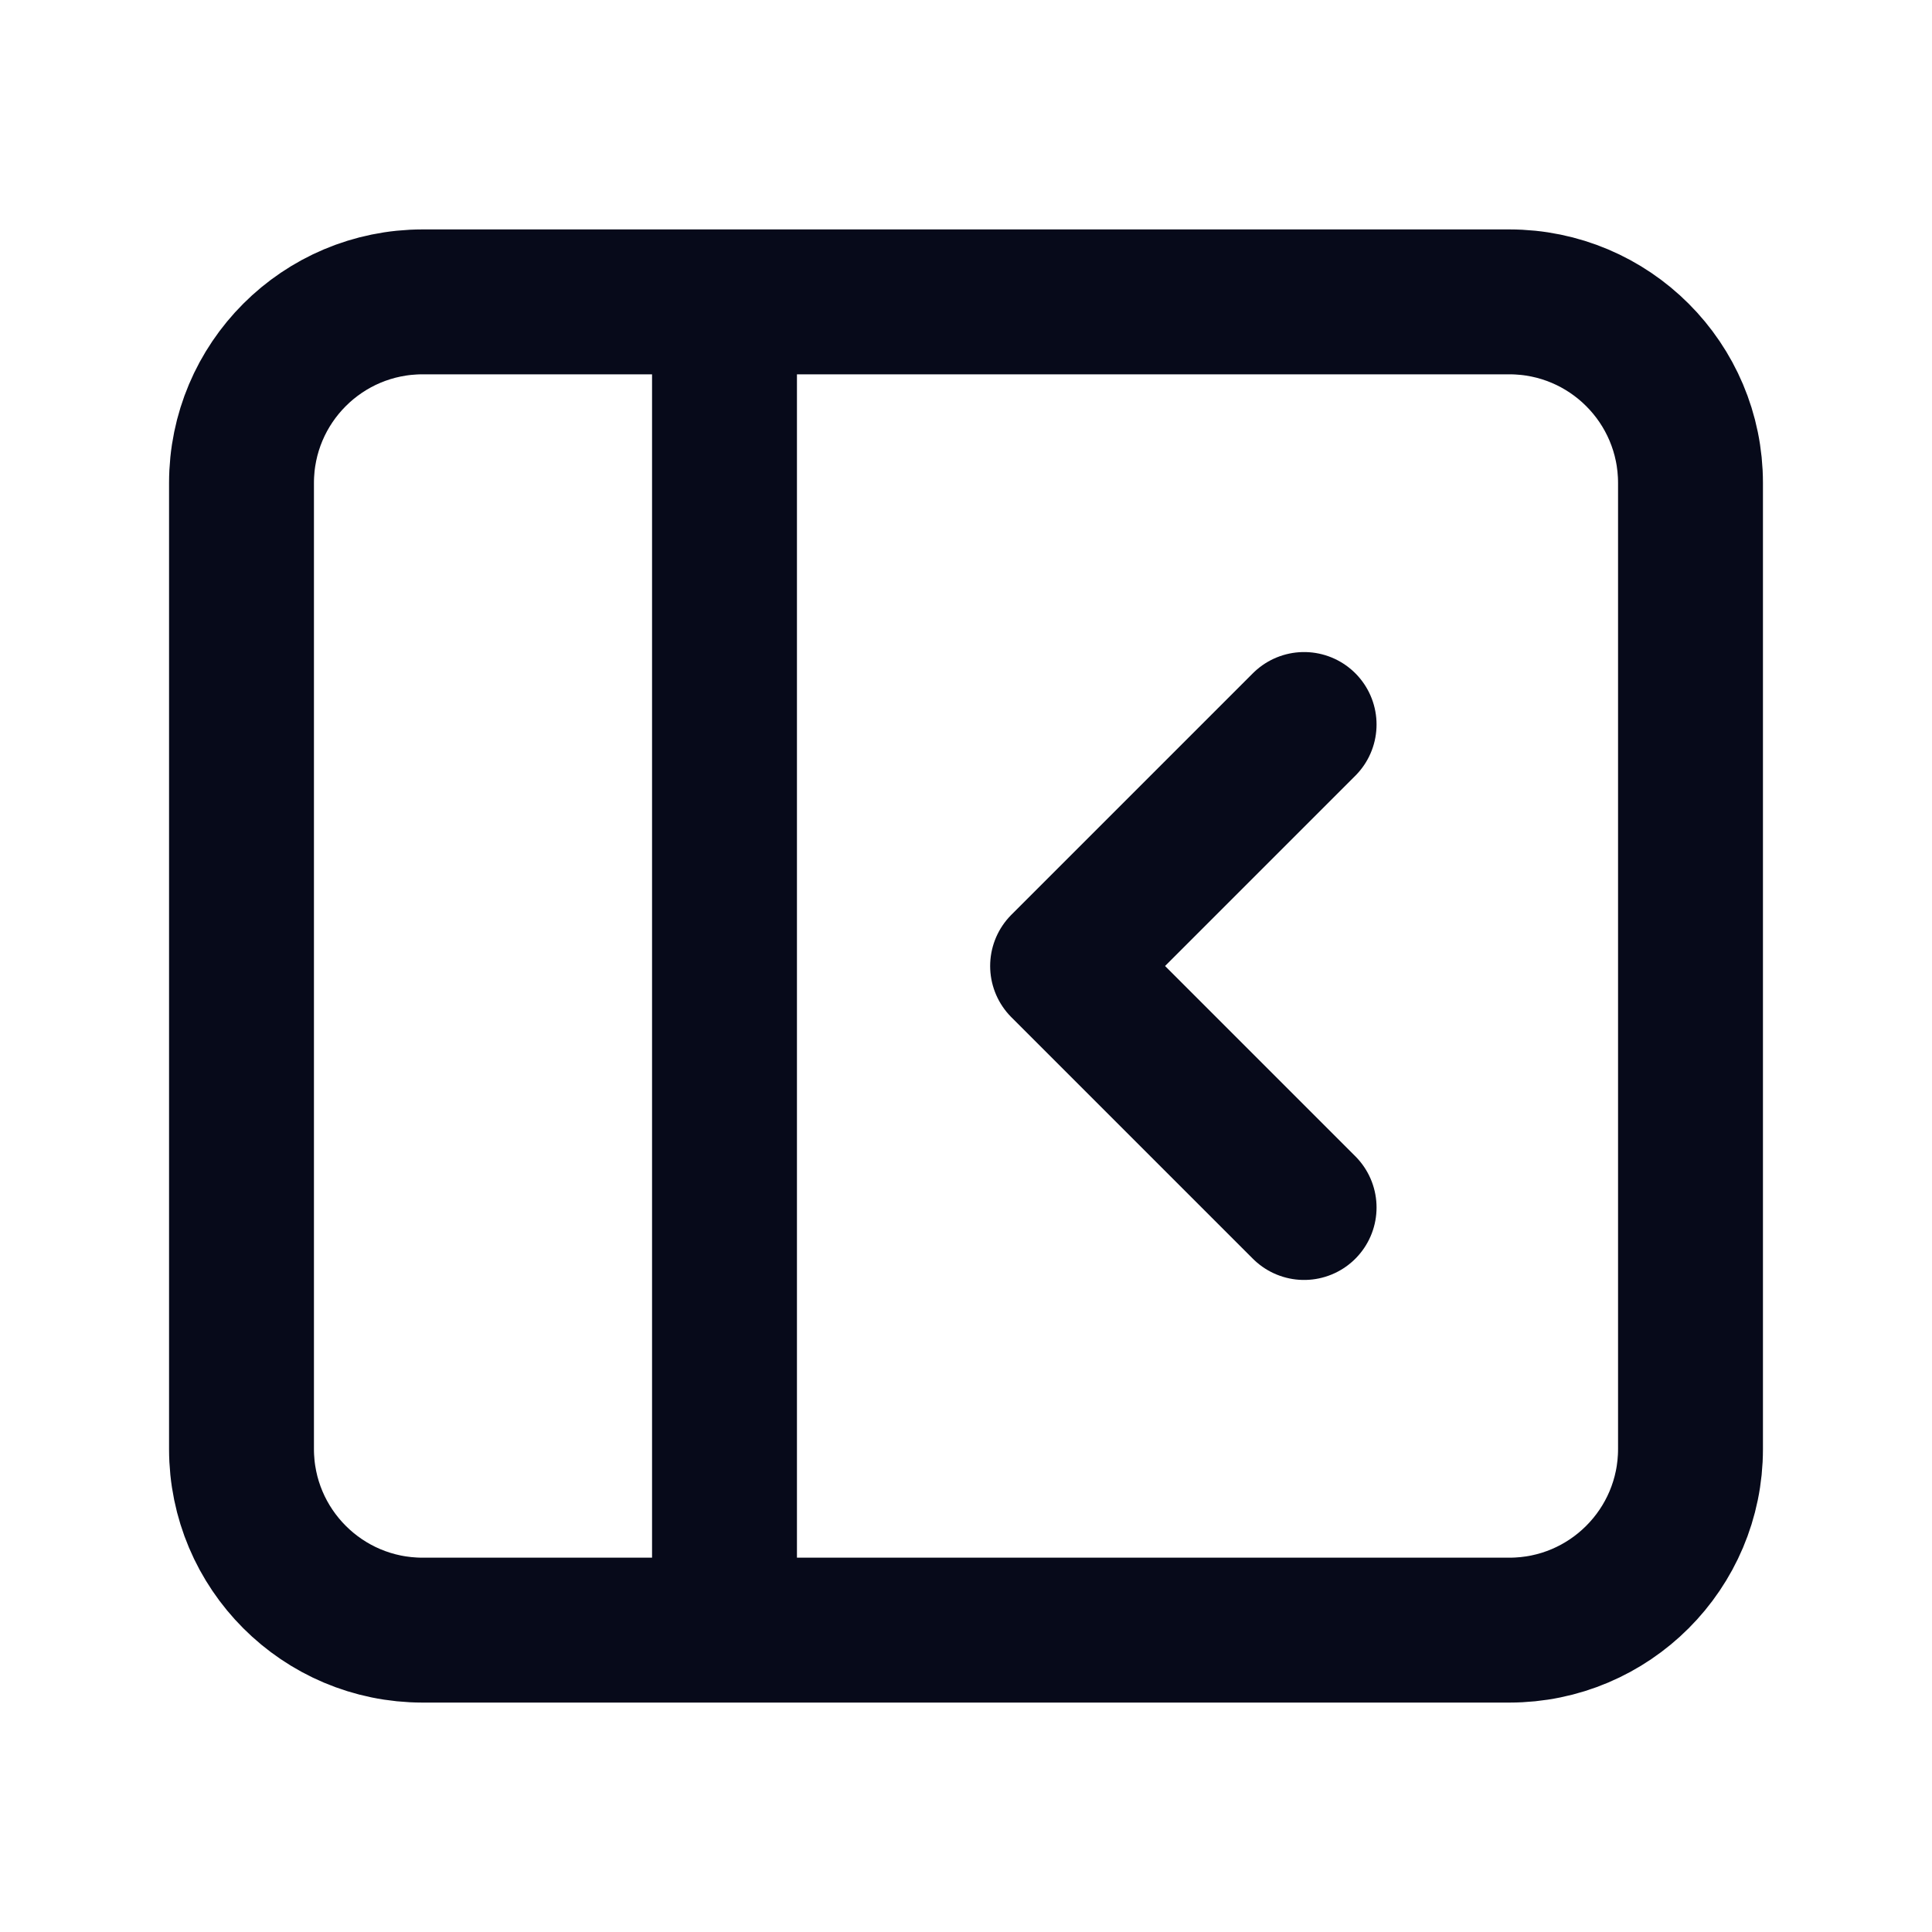 <svg width="20" height="20" viewBox="0 0 20 20" fill="none" xmlns="http://www.w3.org/2000/svg">
<path d="M7.5 3.125H4.375C3.339 3.125 2.5 3.964 2.5 5V6.875V15C2.5 16.035 3.339 16.875 4.375 16.875H7.5M7.5 3.125H15.625C16.66 3.125 17.5 3.964 17.5 5V6.875V15C17.5 16.035 16.66 16.875 15.625 16.875H7.5M7.5 3.125V16.875" stroke="#070a1a" stroke-width="1.5" stroke-linecap="round" stroke-linejoin="round"/>
<path d="M13.5 7.5L11 10L13.5 12.5" stroke="#070a1a" stroke-width="1.5" stroke-linecap="round" stroke-linejoin="round"/>
</svg>
